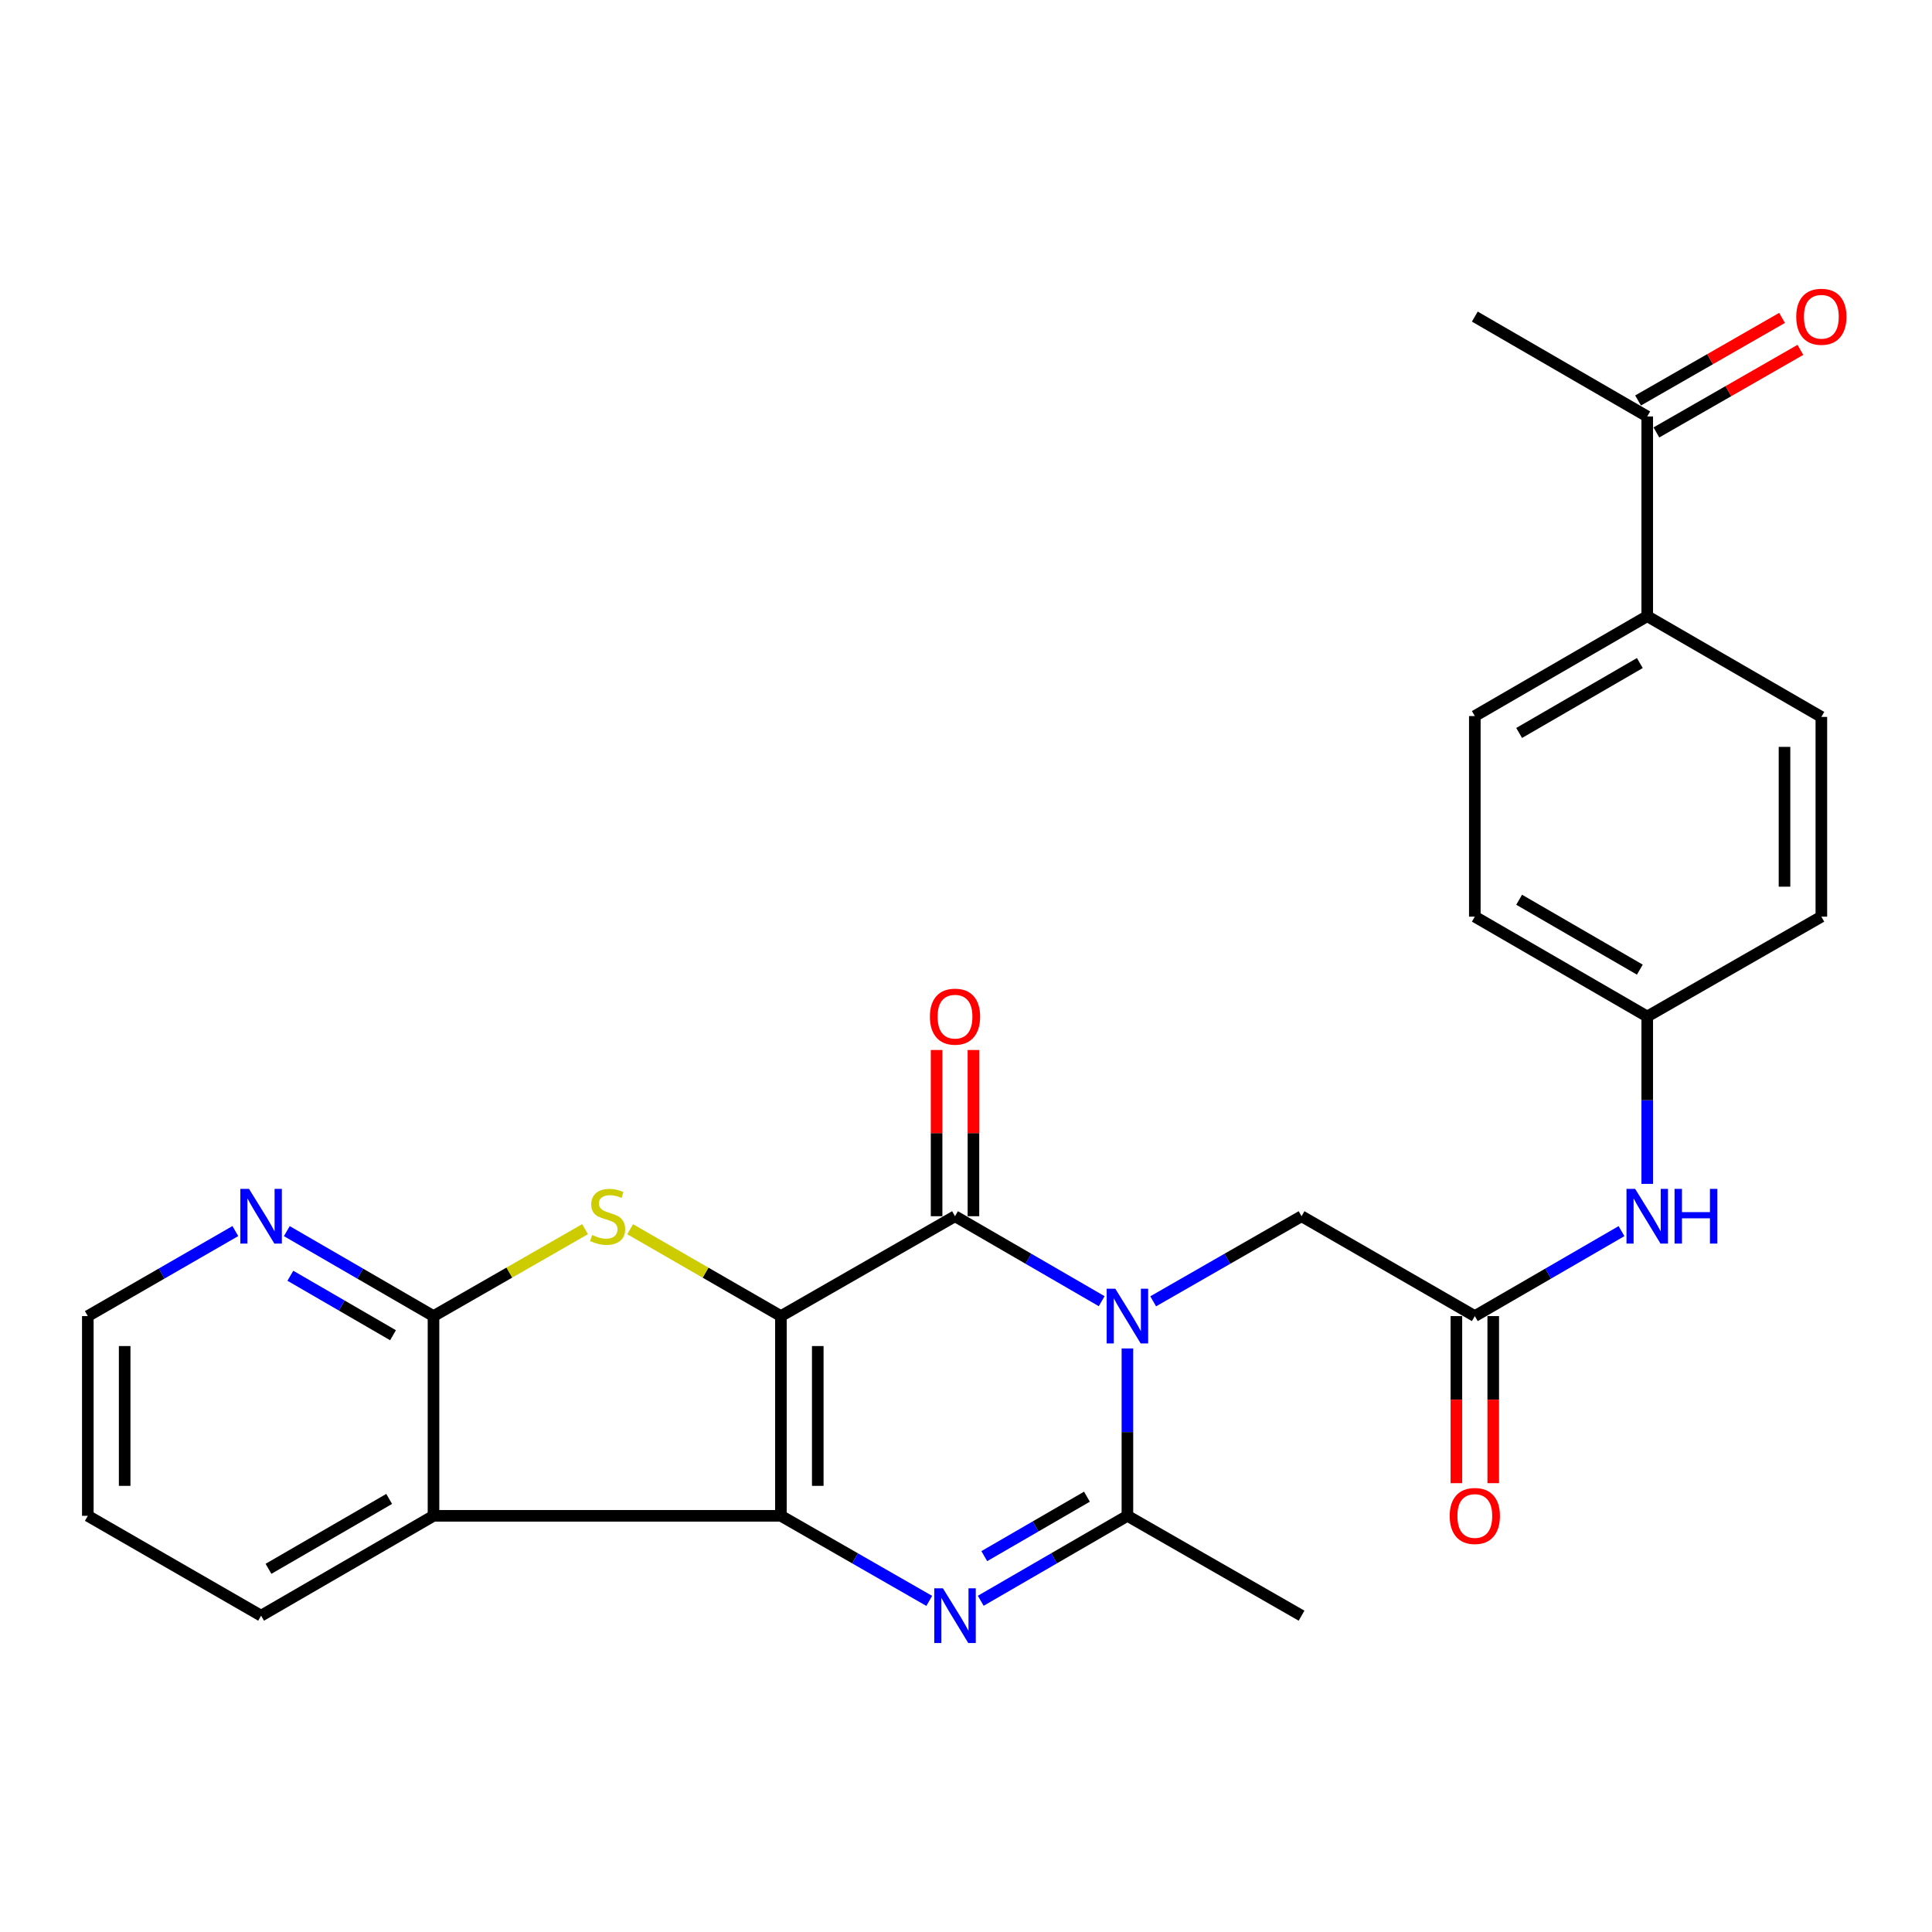 <?xml version='1.0' encoding='iso-8859-1'?>
<svg version='1.1' baseProfile='full'
              xmlns='http://www.w3.org/2000/svg'
                      xmlns:rdkit='http://www.rdkit.org/xml'
                      xmlns:xlink='http://www.w3.org/1999/xlink'
                  xml:space='preserve'
width='1000px' height='1000px' viewBox='0 0 1000 1000'>
<!-- END OF HEADER -->
<rect style='opacity:1.0;fill:#FFFFFF;stroke:none' width='1000' height='1000' x='0' y='0'> </rect>
<path class='bond-0' d='M 404.201,681.21 L 404.201,784.589' style='fill:none;fill-rule:evenodd;stroke:#000000;stroke-width:6px;stroke-linecap:butt;stroke-linejoin:miter;stroke-opacity:1' />
<path class='bond-0' d='M 423.273,696.717 L 423.273,769.082' style='fill:none;fill-rule:evenodd;stroke:#000000;stroke-width:6px;stroke-linecap:butt;stroke-linejoin:miter;stroke-opacity:1' />
<path class='bond-2' d='M 404.201,681.21 L 494.314,629.516' style='fill:none;fill-rule:evenodd;stroke:#000000;stroke-width:6px;stroke-linecap:butt;stroke-linejoin:miter;stroke-opacity:1' />
<path class='bond-4' d='M 404.201,681.21 L 365.185,658.725' style='fill:none;fill-rule:evenodd;stroke:#000000;stroke-width:6px;stroke-linecap:butt;stroke-linejoin:miter;stroke-opacity:1' />
<path class='bond-4' d='M 365.185,658.725 L 326.17,636.24' style='fill:none;fill-rule:evenodd;stroke:#CCCC00;stroke-width:6px;stroke-linecap:butt;stroke-linejoin:miter;stroke-opacity:1' />
<path class='bond-3' d='M 404.201,784.589 L 442.589,806.606' style='fill:none;fill-rule:evenodd;stroke:#000000;stroke-width:6px;stroke-linecap:butt;stroke-linejoin:miter;stroke-opacity:1' />
<path class='bond-3' d='M 442.589,806.606 L 480.977,828.623' style='fill:none;fill-rule:evenodd;stroke:#0000FF;stroke-width:6px;stroke-linecap:butt;stroke-linejoin:miter;stroke-opacity:1' />
<path class='bond-6' d='M 404.201,784.589 L 224.378,784.589' style='fill:none;fill-rule:evenodd;stroke:#000000;stroke-width:6px;stroke-linecap:butt;stroke-linejoin:miter;stroke-opacity:1' />
<path class='bond-1' d='M 570.23,673.495 L 532.272,651.505' style='fill:none;fill-rule:evenodd;stroke:#0000FF;stroke-width:6px;stroke-linecap:butt;stroke-linejoin:miter;stroke-opacity:1' />
<path class='bond-1' d='M 532.272,651.505 L 494.314,629.516' style='fill:none;fill-rule:evenodd;stroke:#000000;stroke-width:6px;stroke-linecap:butt;stroke-linejoin:miter;stroke-opacity:1' />
<path class='bond-5' d='M 583.548,697.955 L 583.548,741.272' style='fill:none;fill-rule:evenodd;stroke:#0000FF;stroke-width:6px;stroke-linecap:butt;stroke-linejoin:miter;stroke-opacity:1' />
<path class='bond-5' d='M 583.548,741.272 L 583.548,784.589' style='fill:none;fill-rule:evenodd;stroke:#000000;stroke-width:6px;stroke-linecap:butt;stroke-linejoin:miter;stroke-opacity:1' />
<path class='bond-8' d='M 596.886,673.561 L 635.284,651.538' style='fill:none;fill-rule:evenodd;stroke:#0000FF;stroke-width:6px;stroke-linecap:butt;stroke-linejoin:miter;stroke-opacity:1' />
<path class='bond-8' d='M 635.284,651.538 L 673.682,629.516' style='fill:none;fill-rule:evenodd;stroke:#000000;stroke-width:6px;stroke-linecap:butt;stroke-linejoin:miter;stroke-opacity:1' />
<path class='bond-11' d='M 503.85,629.516 L 503.85,586.499' style='fill:none;fill-rule:evenodd;stroke:#000000;stroke-width:6px;stroke-linecap:butt;stroke-linejoin:miter;stroke-opacity:1' />
<path class='bond-11' d='M 503.85,586.499 L 503.85,543.482' style='fill:none;fill-rule:evenodd;stroke:#FF0000;stroke-width:6px;stroke-linecap:butt;stroke-linejoin:miter;stroke-opacity:1' />
<path class='bond-11' d='M 484.779,629.516 L 484.779,586.499' style='fill:none;fill-rule:evenodd;stroke:#000000;stroke-width:6px;stroke-linecap:butt;stroke-linejoin:miter;stroke-opacity:1' />
<path class='bond-11' d='M 484.779,586.499 L 484.779,543.482' style='fill:none;fill-rule:evenodd;stroke:#FF0000;stroke-width:6px;stroke-linecap:butt;stroke-linejoin:miter;stroke-opacity:1' />
<path class='bond-28' d='M 507.632,828.559 L 545.59,806.574' style='fill:none;fill-rule:evenodd;stroke:#0000FF;stroke-width:6px;stroke-linecap:butt;stroke-linejoin:miter;stroke-opacity:1' />
<path class='bond-28' d='M 545.59,806.574 L 583.548,784.589' style='fill:none;fill-rule:evenodd;stroke:#000000;stroke-width:6px;stroke-linecap:butt;stroke-linejoin:miter;stroke-opacity:1' />
<path class='bond-28' d='M 509.461,805.46 L 536.032,790.071' style='fill:none;fill-rule:evenodd;stroke:#0000FF;stroke-width:6px;stroke-linecap:butt;stroke-linejoin:miter;stroke-opacity:1' />
<path class='bond-28' d='M 536.032,790.071 L 562.602,774.681' style='fill:none;fill-rule:evenodd;stroke:#000000;stroke-width:6px;stroke-linecap:butt;stroke-linejoin:miter;stroke-opacity:1' />
<path class='bond-7' d='M 302.824,636.214 L 263.601,658.712' style='fill:none;fill-rule:evenodd;stroke:#CCCC00;stroke-width:6px;stroke-linecap:butt;stroke-linejoin:miter;stroke-opacity:1' />
<path class='bond-7' d='M 263.601,658.712 L 224.378,681.21' style='fill:none;fill-rule:evenodd;stroke:#000000;stroke-width:6px;stroke-linecap:butt;stroke-linejoin:miter;stroke-opacity:1' />
<path class='bond-21' d='M 583.548,784.589 L 673.682,836.273' style='fill:none;fill-rule:evenodd;stroke:#000000;stroke-width:6px;stroke-linecap:butt;stroke-linejoin:miter;stroke-opacity:1' />
<path class='bond-20' d='M 224.378,784.589 L 135.144,836.273' style='fill:none;fill-rule:evenodd;stroke:#000000;stroke-width:6px;stroke-linecap:butt;stroke-linejoin:miter;stroke-opacity:1' />
<path class='bond-20' d='M 201.434,775.838 L 138.97,812.017' style='fill:none;fill-rule:evenodd;stroke:#000000;stroke-width:6px;stroke-linecap:butt;stroke-linejoin:miter;stroke-opacity:1' />
<path class='bond-27' d='M 224.378,784.589 L 224.378,681.21' style='fill:none;fill-rule:evenodd;stroke:#000000;stroke-width:6px;stroke-linecap:butt;stroke-linejoin:miter;stroke-opacity:1' />
<path class='bond-10' d='M 224.378,681.21 L 186.42,659.221' style='fill:none;fill-rule:evenodd;stroke:#000000;stroke-width:6px;stroke-linecap:butt;stroke-linejoin:miter;stroke-opacity:1' />
<path class='bond-10' d='M 186.42,659.221 L 148.462,637.231' style='fill:none;fill-rule:evenodd;stroke:#0000FF;stroke-width:6px;stroke-linecap:butt;stroke-linejoin:miter;stroke-opacity:1' />
<path class='bond-10' d='M 203.43,691.116 L 176.86,675.723' style='fill:none;fill-rule:evenodd;stroke:#000000;stroke-width:6px;stroke-linecap:butt;stroke-linejoin:miter;stroke-opacity:1' />
<path class='bond-10' d='M 176.86,675.723 L 150.289,660.33' style='fill:none;fill-rule:evenodd;stroke:#0000FF;stroke-width:6px;stroke-linecap:butt;stroke-linejoin:miter;stroke-opacity:1' />
<path class='bond-9' d='M 673.682,629.516 L 763.361,681.21' style='fill:none;fill-rule:evenodd;stroke:#000000;stroke-width:6px;stroke-linecap:butt;stroke-linejoin:miter;stroke-opacity:1' />
<path class='bond-12' d='M 763.361,681.21 L 801.324,659.22' style='fill:none;fill-rule:evenodd;stroke:#000000;stroke-width:6px;stroke-linecap:butt;stroke-linejoin:miter;stroke-opacity:1' />
<path class='bond-12' d='M 801.324,659.22 L 839.287,637.23' style='fill:none;fill-rule:evenodd;stroke:#0000FF;stroke-width:6px;stroke-linecap:butt;stroke-linejoin:miter;stroke-opacity:1' />
<path class='bond-15' d='M 753.825,681.21 L 753.825,724.447' style='fill:none;fill-rule:evenodd;stroke:#000000;stroke-width:6px;stroke-linecap:butt;stroke-linejoin:miter;stroke-opacity:1' />
<path class='bond-15' d='M 753.825,724.447 L 753.825,767.684' style='fill:none;fill-rule:evenodd;stroke:#FF0000;stroke-width:6px;stroke-linecap:butt;stroke-linejoin:miter;stroke-opacity:1' />
<path class='bond-15' d='M 772.897,681.21 L 772.897,724.447' style='fill:none;fill-rule:evenodd;stroke:#000000;stroke-width:6px;stroke-linecap:butt;stroke-linejoin:miter;stroke-opacity:1' />
<path class='bond-15' d='M 772.897,724.447 L 772.897,767.684' style='fill:none;fill-rule:evenodd;stroke:#FF0000;stroke-width:6px;stroke-linecap:butt;stroke-linejoin:miter;stroke-opacity:1' />
<path class='bond-24' d='M 121.816,637.198 L 83.635,659.204' style='fill:none;fill-rule:evenodd;stroke:#0000FF;stroke-width:6px;stroke-linecap:butt;stroke-linejoin:miter;stroke-opacity:1' />
<path class='bond-24' d='M 83.635,659.204 L 45.455,681.21' style='fill:none;fill-rule:evenodd;stroke:#000000;stroke-width:6px;stroke-linecap:butt;stroke-linejoin:miter;stroke-opacity:1' />
<path class='bond-19' d='M 852.606,612.771 L 852.606,569.454' style='fill:none;fill-rule:evenodd;stroke:#0000FF;stroke-width:6px;stroke-linecap:butt;stroke-linejoin:miter;stroke-opacity:1' />
<path class='bond-19' d='M 852.606,569.454 L 852.606,526.137' style='fill:none;fill-rule:evenodd;stroke:#000000;stroke-width:6px;stroke-linecap:butt;stroke-linejoin:miter;stroke-opacity:1' />
<path class='bond-13' d='M 852.606,215.557 L 852.606,318.935' style='fill:none;fill-rule:evenodd;stroke:#000000;stroke-width:6px;stroke-linecap:butt;stroke-linejoin:miter;stroke-opacity:1' />
<path class='bond-16' d='M 857.349,223.829 L 894.613,202.459' style='fill:none;fill-rule:evenodd;stroke:#000000;stroke-width:6px;stroke-linecap:butt;stroke-linejoin:miter;stroke-opacity:1' />
<path class='bond-16' d='M 894.613,202.459 L 931.876,181.09' style='fill:none;fill-rule:evenodd;stroke:#FF0000;stroke-width:6px;stroke-linecap:butt;stroke-linejoin:miter;stroke-opacity:1' />
<path class='bond-16' d='M 847.862,207.285 L 885.125,185.915' style='fill:none;fill-rule:evenodd;stroke:#000000;stroke-width:6px;stroke-linecap:butt;stroke-linejoin:miter;stroke-opacity:1' />
<path class='bond-16' d='M 885.125,185.915 L 922.388,164.545' style='fill:none;fill-rule:evenodd;stroke:#FF0000;stroke-width:6px;stroke-linecap:butt;stroke-linejoin:miter;stroke-opacity:1' />
<path class='bond-25' d='M 852.606,215.557 L 763.361,163.873' style='fill:none;fill-rule:evenodd;stroke:#000000;stroke-width:6px;stroke-linecap:butt;stroke-linejoin:miter;stroke-opacity:1' />
<path class='bond-14' d='M 852.606,318.935 L 763.361,370.63' style='fill:none;fill-rule:evenodd;stroke:#000000;stroke-width:6px;stroke-linecap:butt;stroke-linejoin:miter;stroke-opacity:1' />
<path class='bond-14' d='M 848.778,343.192 L 786.307,379.378' style='fill:none;fill-rule:evenodd;stroke:#000000;stroke-width:6px;stroke-linecap:butt;stroke-linejoin:miter;stroke-opacity:1' />
<path class='bond-30' d='M 852.606,318.935 L 942.729,371.075' style='fill:none;fill-rule:evenodd;stroke:#000000;stroke-width:6px;stroke-linecap:butt;stroke-linejoin:miter;stroke-opacity:1' />
<path class='bond-17' d='M 942.729,371.075 L 942.729,474.453' style='fill:none;fill-rule:evenodd;stroke:#000000;stroke-width:6px;stroke-linecap:butt;stroke-linejoin:miter;stroke-opacity:1' />
<path class='bond-17' d='M 923.658,386.582 L 923.658,458.946' style='fill:none;fill-rule:evenodd;stroke:#000000;stroke-width:6px;stroke-linecap:butt;stroke-linejoin:miter;stroke-opacity:1' />
<path class='bond-18' d='M 763.361,370.63 L 763.361,474.453' style='fill:none;fill-rule:evenodd;stroke:#000000;stroke-width:6px;stroke-linecap:butt;stroke-linejoin:miter;stroke-opacity:1' />
<path class='bond-22' d='M 852.606,526.137 L 942.729,474.453' style='fill:none;fill-rule:evenodd;stroke:#000000;stroke-width:6px;stroke-linecap:butt;stroke-linejoin:miter;stroke-opacity:1' />
<path class='bond-23' d='M 852.606,526.137 L 763.361,474.453' style='fill:none;fill-rule:evenodd;stroke:#000000;stroke-width:6px;stroke-linecap:butt;stroke-linejoin:miter;stroke-opacity:1' />
<path class='bond-23' d='M 848.777,501.881 L 786.306,465.702' style='fill:none;fill-rule:evenodd;stroke:#000000;stroke-width:6px;stroke-linecap:butt;stroke-linejoin:miter;stroke-opacity:1' />
<path class='bond-26' d='M 135.144,836.273 L 45.455,784.589' style='fill:none;fill-rule:evenodd;stroke:#000000;stroke-width:6px;stroke-linecap:butt;stroke-linejoin:miter;stroke-opacity:1' />
<path class='bond-29' d='M 45.455,681.21 L 45.455,784.589' style='fill:none;fill-rule:evenodd;stroke:#000000;stroke-width:6px;stroke-linecap:butt;stroke-linejoin:miter;stroke-opacity:1' />
<path class='bond-29' d='M 64.526,696.717 L 64.526,769.082' style='fill:none;fill-rule:evenodd;stroke:#000000;stroke-width:6px;stroke-linecap:butt;stroke-linejoin:miter;stroke-opacity:1' />
<path  class='atom-2' d='M 577.288 667.05
L 586.568 682.05
Q 587.488 683.53, 588.968 686.21
Q 590.448 688.89, 590.528 689.05
L 590.528 667.05
L 594.288 667.05
L 594.288 695.37
L 590.408 695.37
L 580.448 678.97
Q 579.288 677.05, 578.048 674.85
Q 576.848 672.65, 576.488 671.97
L 576.488 695.37
L 572.808 695.37
L 572.808 667.05
L 577.288 667.05
' fill='#0000FF'/>
<path  class='atom-4' d='M 488.054 822.113
L 497.334 837.113
Q 498.254 838.593, 499.734 841.273
Q 501.214 843.953, 501.294 844.113
L 501.294 822.113
L 505.054 822.113
L 505.054 850.433
L 501.174 850.433
L 491.214 834.033
Q 490.054 832.113, 488.814 829.913
Q 487.614 827.713, 487.254 827.033
L 487.254 850.433
L 483.574 850.433
L 483.574 822.113
L 488.054 822.113
' fill='#0000FF'/>
<path  class='atom-5' d='M 306.501 639.236
Q 306.821 639.356, 308.141 639.916
Q 309.461 640.476, 310.901 640.836
Q 312.381 641.156, 313.821 641.156
Q 316.501 641.156, 318.061 639.876
Q 319.621 638.556, 319.621 636.276
Q 319.621 634.716, 318.821 633.756
Q 318.061 632.796, 316.861 632.276
Q 315.661 631.756, 313.661 631.156
Q 311.141 630.396, 309.621 629.676
Q 308.141 628.956, 307.061 627.436
Q 306.021 625.916, 306.021 623.356
Q 306.021 619.796, 308.421 617.596
Q 310.861 615.396, 315.661 615.396
Q 318.941 615.396, 322.661 616.956
L 321.741 620.036
Q 318.341 618.636, 315.781 618.636
Q 313.021 618.636, 311.501 619.796
Q 309.981 620.916, 310.021 622.876
Q 310.021 624.396, 310.781 625.316
Q 311.581 626.236, 312.701 626.756
Q 313.861 627.276, 315.781 627.876
Q 318.341 628.676, 319.861 629.476
Q 321.381 630.276, 322.461 631.916
Q 323.581 633.516, 323.581 636.276
Q 323.581 640.196, 320.941 642.316
Q 318.341 644.396, 313.981 644.396
Q 311.461 644.396, 309.541 643.836
Q 307.661 643.316, 305.421 642.396
L 306.501 639.236
' fill='#CCCC00'/>
<path  class='atom-11' d='M 128.884 615.356
L 138.164 630.356
Q 139.084 631.836, 140.564 634.516
Q 142.044 637.196, 142.124 637.356
L 142.124 615.356
L 145.884 615.356
L 145.884 643.676
L 142.004 643.676
L 132.044 627.276
Q 130.884 625.356, 129.644 623.156
Q 128.444 620.956, 128.084 620.276
L 128.084 643.676
L 124.404 643.676
L 124.404 615.356
L 128.884 615.356
' fill='#0000FF'/>
<path  class='atom-12' d='M 481.314 526.217
Q 481.314 519.417, 484.674 515.617
Q 488.034 511.817, 494.314 511.817
Q 500.594 511.817, 503.954 515.617
Q 507.314 519.417, 507.314 526.217
Q 507.314 533.097, 503.914 537.017
Q 500.514 540.897, 494.314 540.897
Q 488.074 540.897, 484.674 537.017
Q 481.314 533.137, 481.314 526.217
M 494.314 537.697
Q 498.634 537.697, 500.954 534.817
Q 503.314 531.897, 503.314 526.217
Q 503.314 520.657, 500.954 517.857
Q 498.634 515.017, 494.314 515.017
Q 489.994 515.017, 487.634 517.817
Q 485.314 520.617, 485.314 526.217
Q 485.314 531.937, 487.634 534.817
Q 489.994 537.697, 494.314 537.697
' fill='#FF0000'/>
<path  class='atom-13' d='M 846.346 615.356
L 855.626 630.356
Q 856.546 631.836, 858.026 634.516
Q 859.506 637.196, 859.586 637.356
L 859.586 615.356
L 863.346 615.356
L 863.346 643.676
L 859.466 643.676
L 849.506 627.276
Q 848.346 625.356, 847.106 623.156
Q 845.906 620.956, 845.546 620.276
L 845.546 643.676
L 841.866 643.676
L 841.866 615.356
L 846.346 615.356
' fill='#0000FF'/>
<path  class='atom-13' d='M 866.746 615.356
L 870.586 615.356
L 870.586 627.396
L 885.066 627.396
L 885.066 615.356
L 888.906 615.356
L 888.906 643.676
L 885.066 643.676
L 885.066 630.596
L 870.586 630.596
L 870.586 643.676
L 866.746 643.676
L 866.746 615.356
' fill='#0000FF'/>
<path  class='atom-16' d='M 750.361 784.669
Q 750.361 777.869, 753.721 774.069
Q 757.081 770.269, 763.361 770.269
Q 769.641 770.269, 773.001 774.069
Q 776.361 777.869, 776.361 784.669
Q 776.361 791.549, 772.961 795.469
Q 769.561 799.349, 763.361 799.349
Q 757.121 799.349, 753.721 795.469
Q 750.361 791.589, 750.361 784.669
M 763.361 796.149
Q 767.681 796.149, 770.001 793.269
Q 772.361 790.349, 772.361 784.669
Q 772.361 779.109, 770.001 776.309
Q 767.681 773.469, 763.361 773.469
Q 759.041 773.469, 756.681 776.269
Q 754.361 779.069, 754.361 784.669
Q 754.361 790.389, 756.681 793.269
Q 759.041 796.149, 763.361 796.149
' fill='#FF0000'/>
<path  class='atom-17' d='M 929.729 163.953
Q 929.729 157.153, 933.089 153.353
Q 936.449 149.553, 942.729 149.553
Q 949.009 149.553, 952.369 153.353
Q 955.729 157.153, 955.729 163.953
Q 955.729 170.833, 952.329 174.753
Q 948.929 178.633, 942.729 178.633
Q 936.489 178.633, 933.089 174.753
Q 929.729 170.873, 929.729 163.953
M 942.729 175.433
Q 947.049 175.433, 949.369 172.553
Q 951.729 169.633, 951.729 163.953
Q 951.729 158.393, 949.369 155.593
Q 947.049 152.753, 942.729 152.753
Q 938.409 152.753, 936.049 155.553
Q 933.729 158.353, 933.729 163.953
Q 933.729 169.673, 936.049 172.553
Q 938.409 175.433, 942.729 175.433
' fill='#FF0000'/>
</svg>
